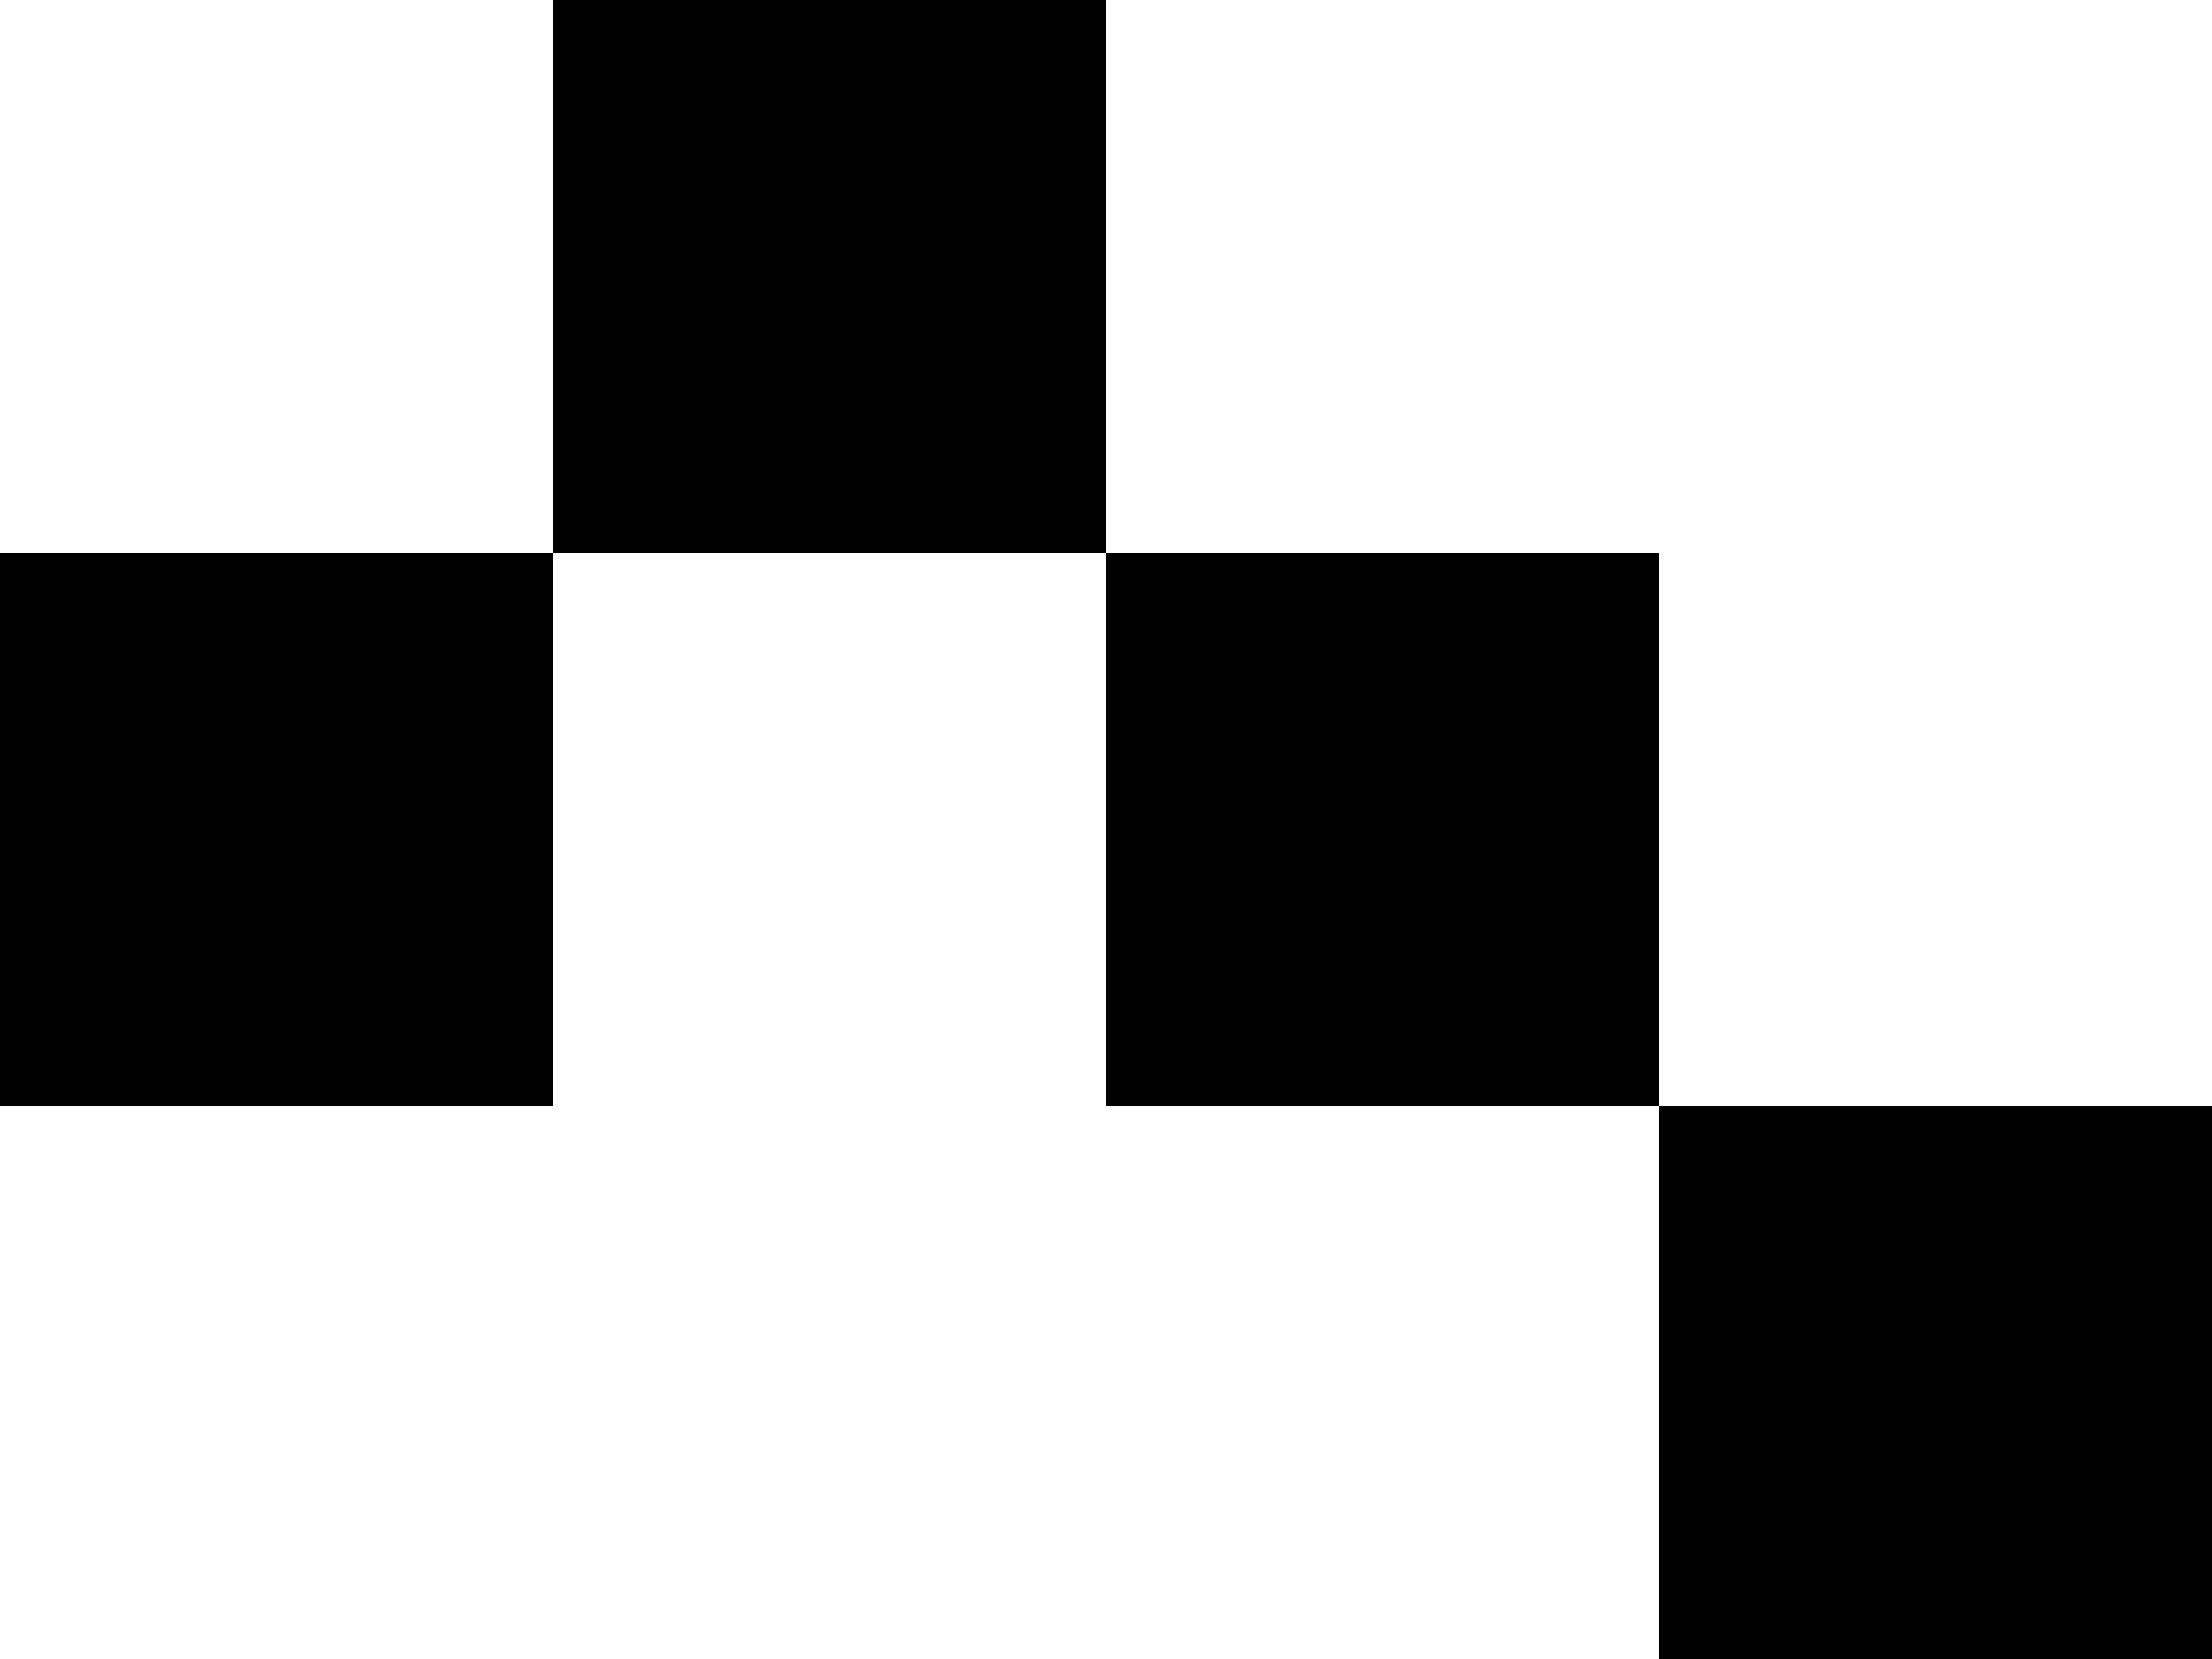 <?xml version="1.0" encoding="UTF-8"?> <svg xmlns="http://www.w3.org/2000/svg" width="28" height="21" viewBox="0 0 28 21" fill="none"><rect x="14" width="7" height="7" transform="rotate(90 14 0)" fill="black"></rect><rect x="21" y="7" width="7" height="7" transform="rotate(90 21 7)" fill="black"></rect><rect x="7" y="7" width="7" height="7" transform="rotate(90 7 7)" fill="black"></rect><rect x="28" y="14" width="7" height="7" transform="rotate(90 28 14)" fill="black"></rect></svg> 